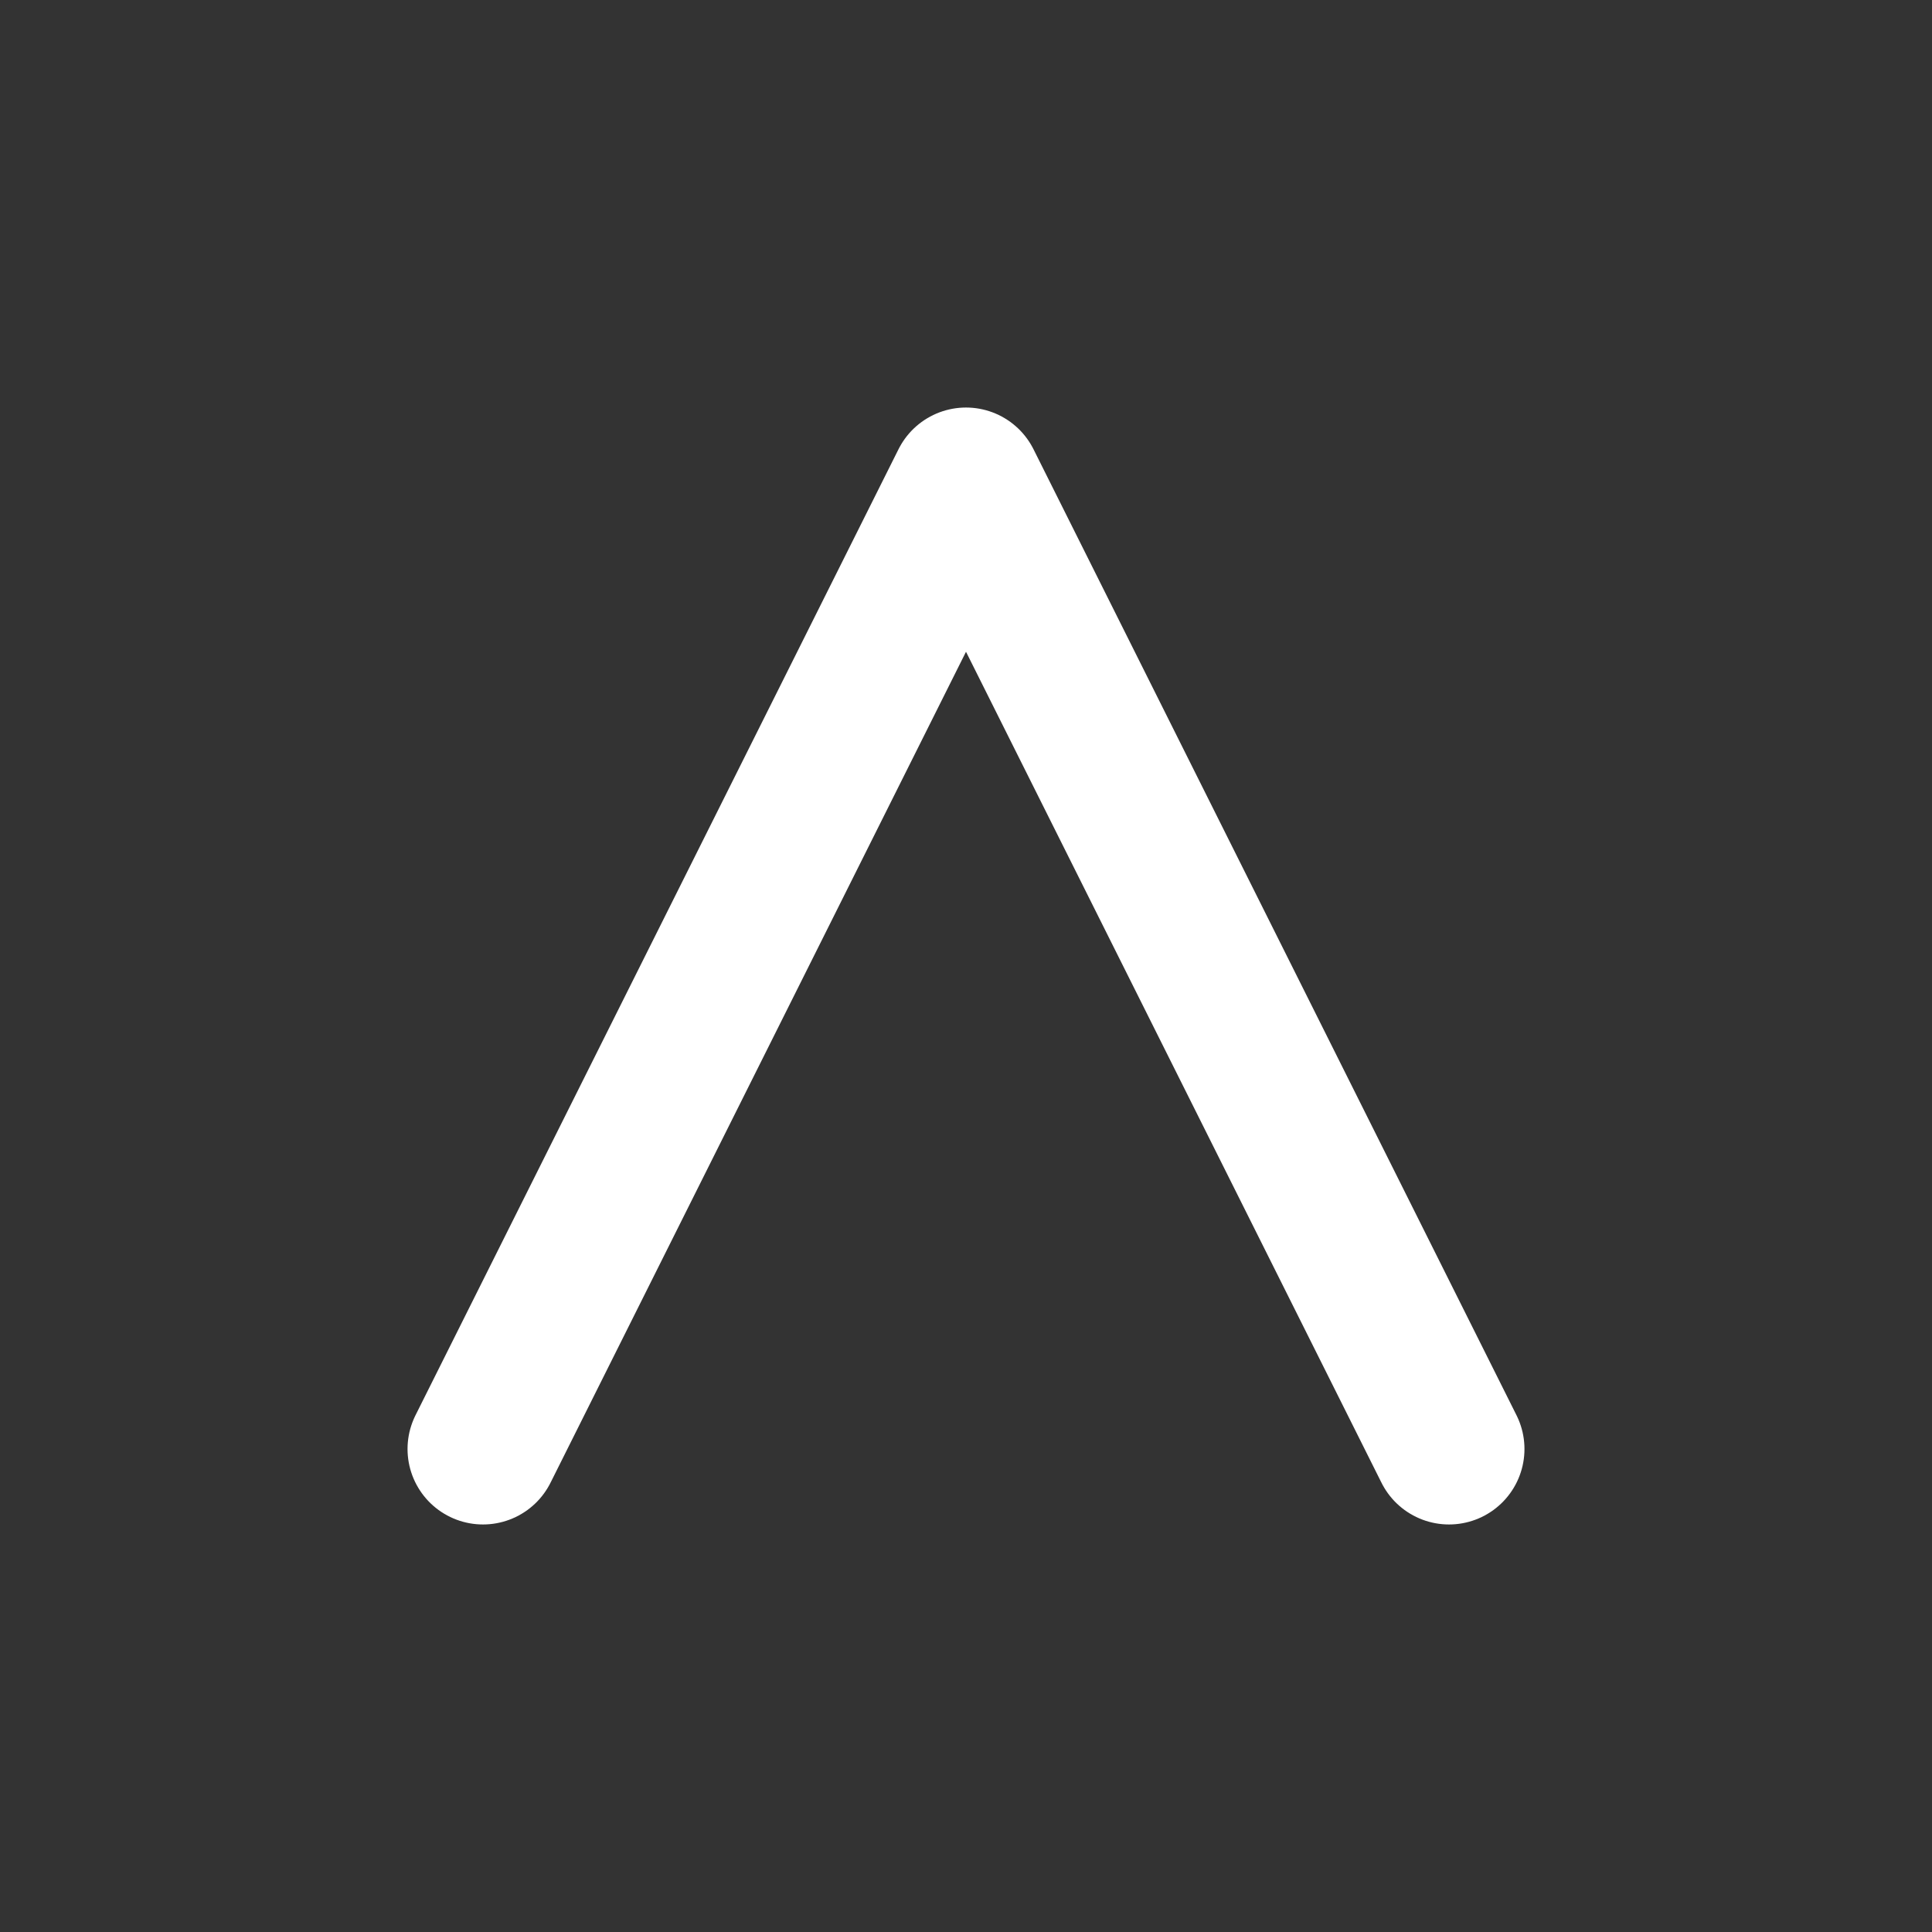 <svg width="32" height="32" viewBox="0 0 32 32" fill="none" xmlns="http://www.w3.org/2000/svg">
<rect x="0" y="0" width="32" height="32" fill="#333333" stroke="none"/>
<path d="M8 24L16 8L24 24" stroke="white" stroke-width="2.5" stroke-linecap="round" stroke-linejoin="round"/>
</svg>
